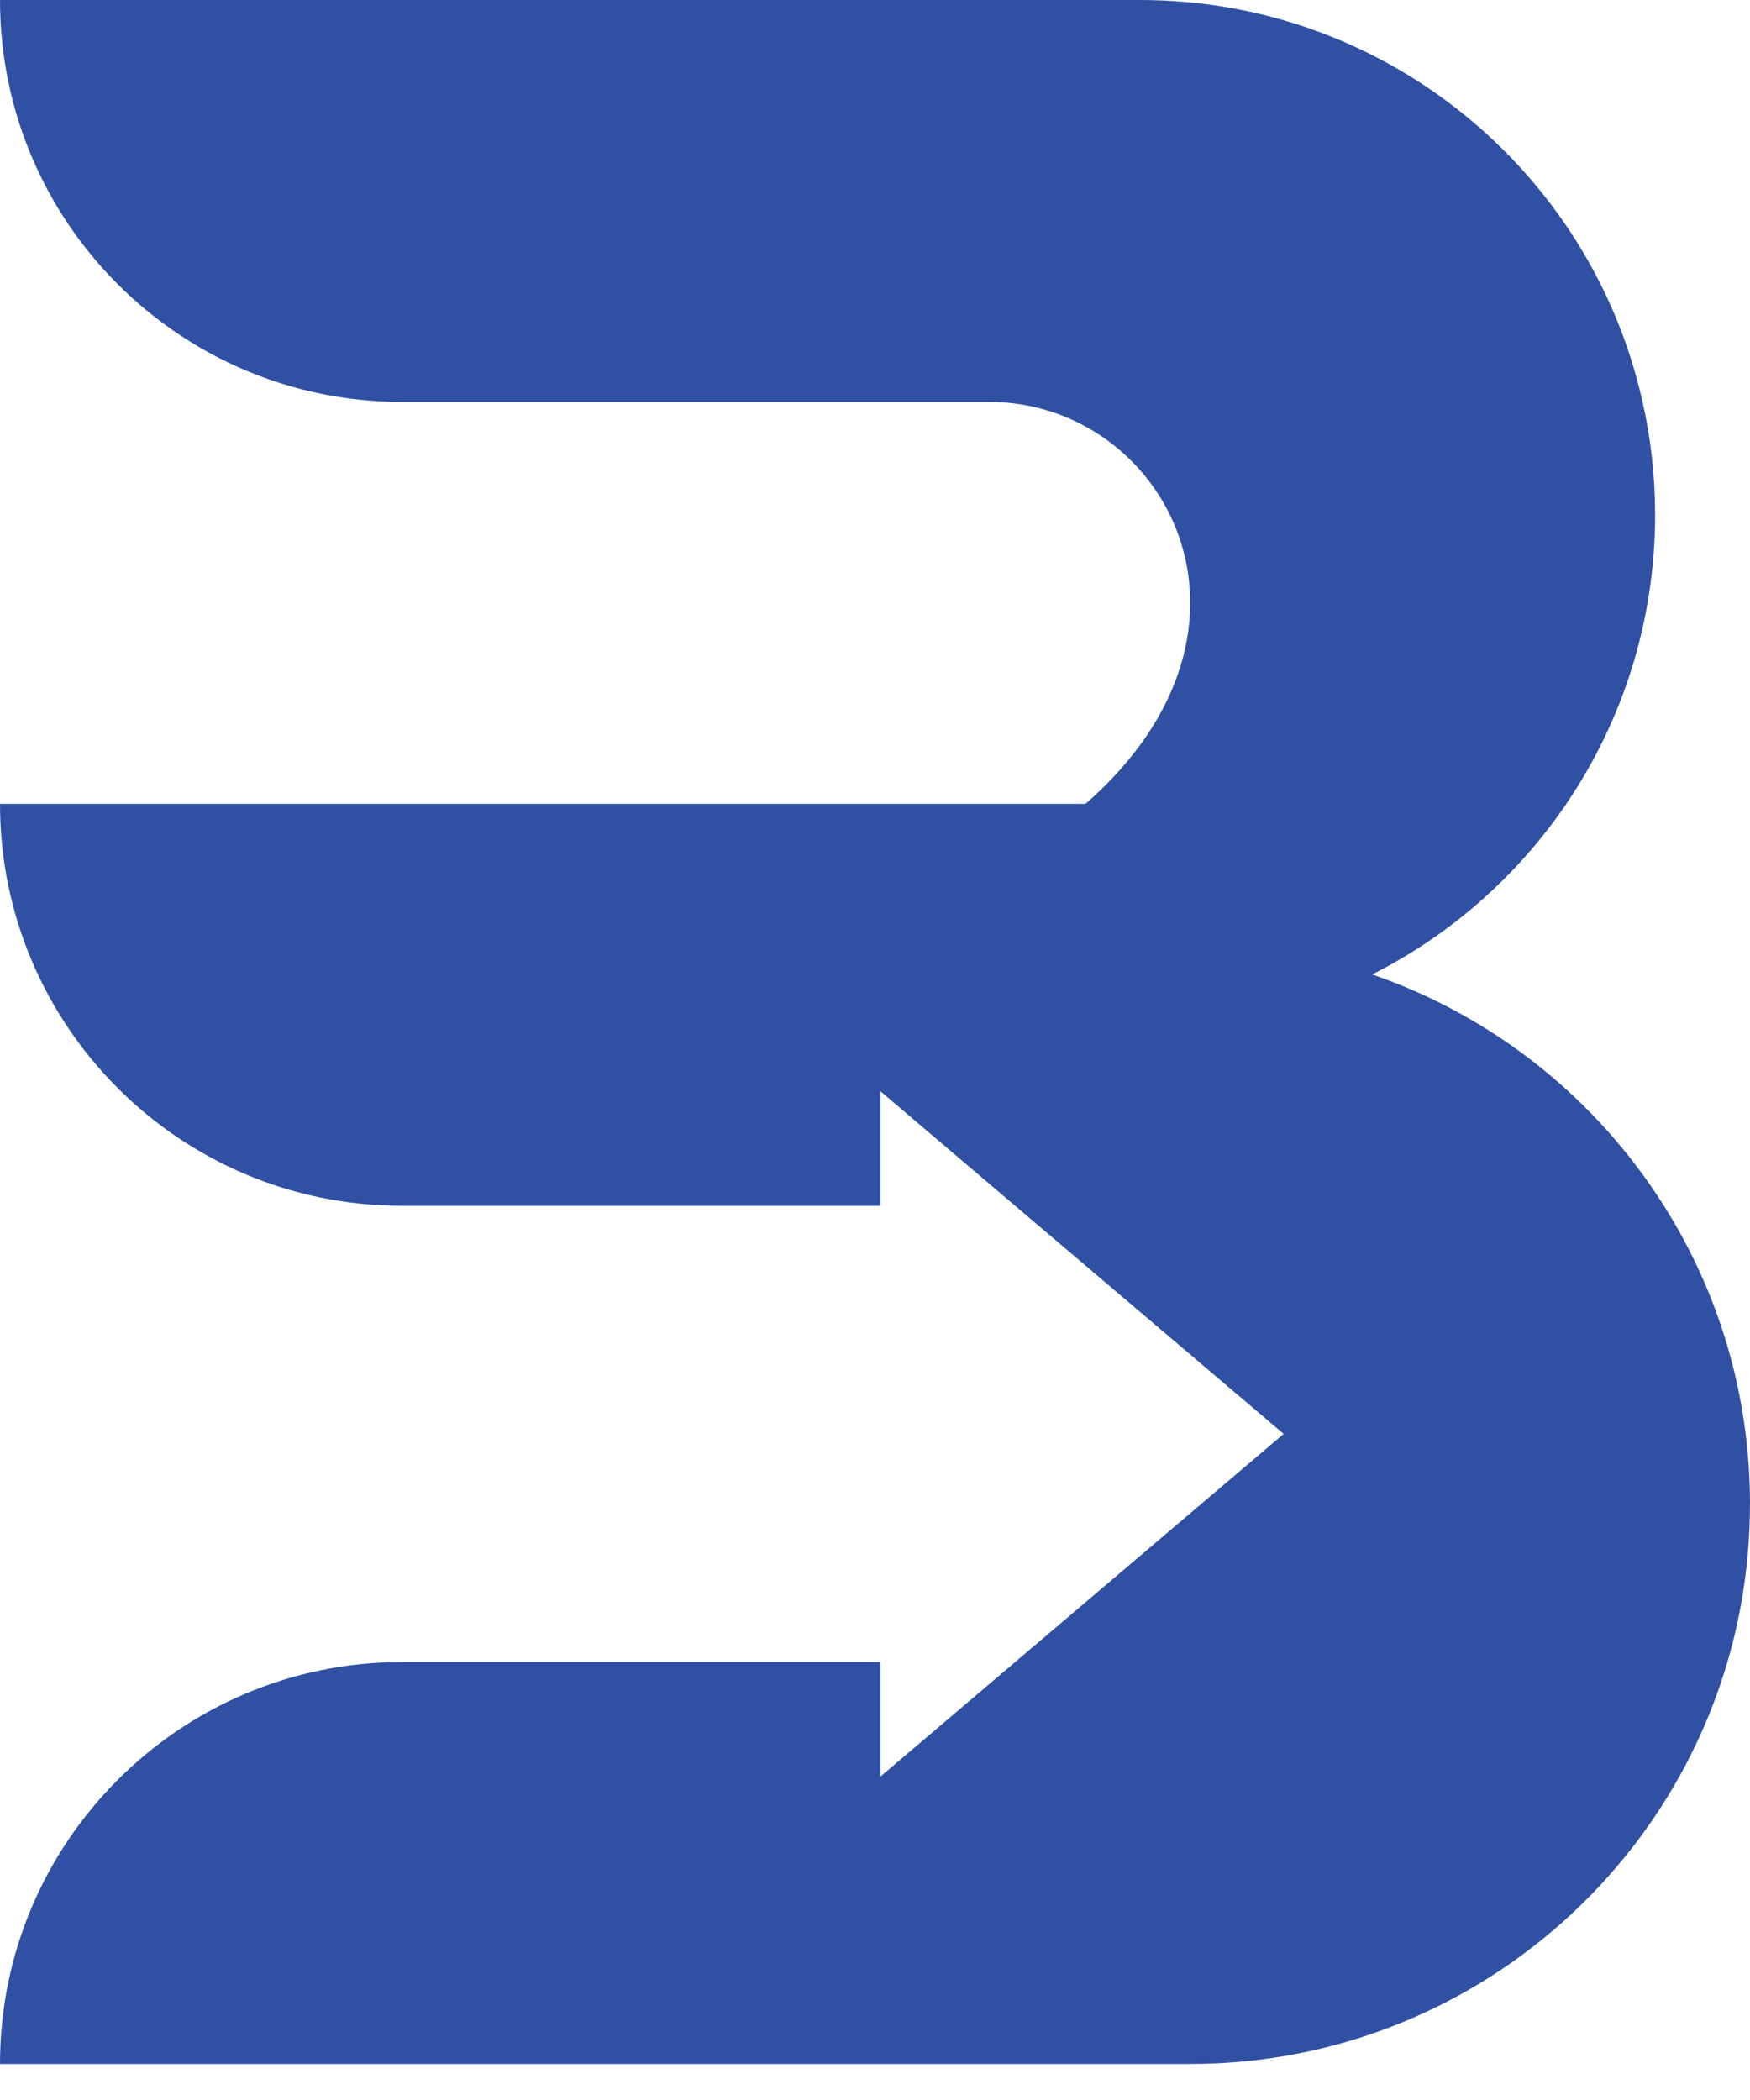 <svg width="35" height="42" viewBox="0 0 35 42" fill="none" xmlns="http://www.w3.org/2000/svg">
<path d="M34.999 30.08C34.999 31.178 34.842 32.239 34.548 33.241C33.184 37.888 28.889 41.279 23.803 41.279H0C0 39.059 0.9 37.052 2.355 35.597C3.808 34.142 5.819 33.241 8.038 33.241H17.609V35.531L20.303 33.241L25.673 28.678L20.303 24.116L17.609 21.826V24.116H8.038C3.598 24.116 0 20.516 0 16.078H21.677C21.698 16.078 21.719 16.07 21.737 16.054C25.742 12.519 23.287 8.038 19.782 8.038H8.038C3.598 8.038 0 4.439 0 0H22.805C27.715 0 31.823 3.437 32.851 8.038C33.016 8.765 33.102 9.521 33.102 10.295C33.102 12.437 32.446 14.428 31.326 16.078C30.345 17.519 29.009 18.699 27.444 19.489C29.876 20.326 31.931 21.976 33.279 24.116C34.37 25.843 35 27.888 35 30.08H34.999Z" fill="#3051A3"/>
</svg>
